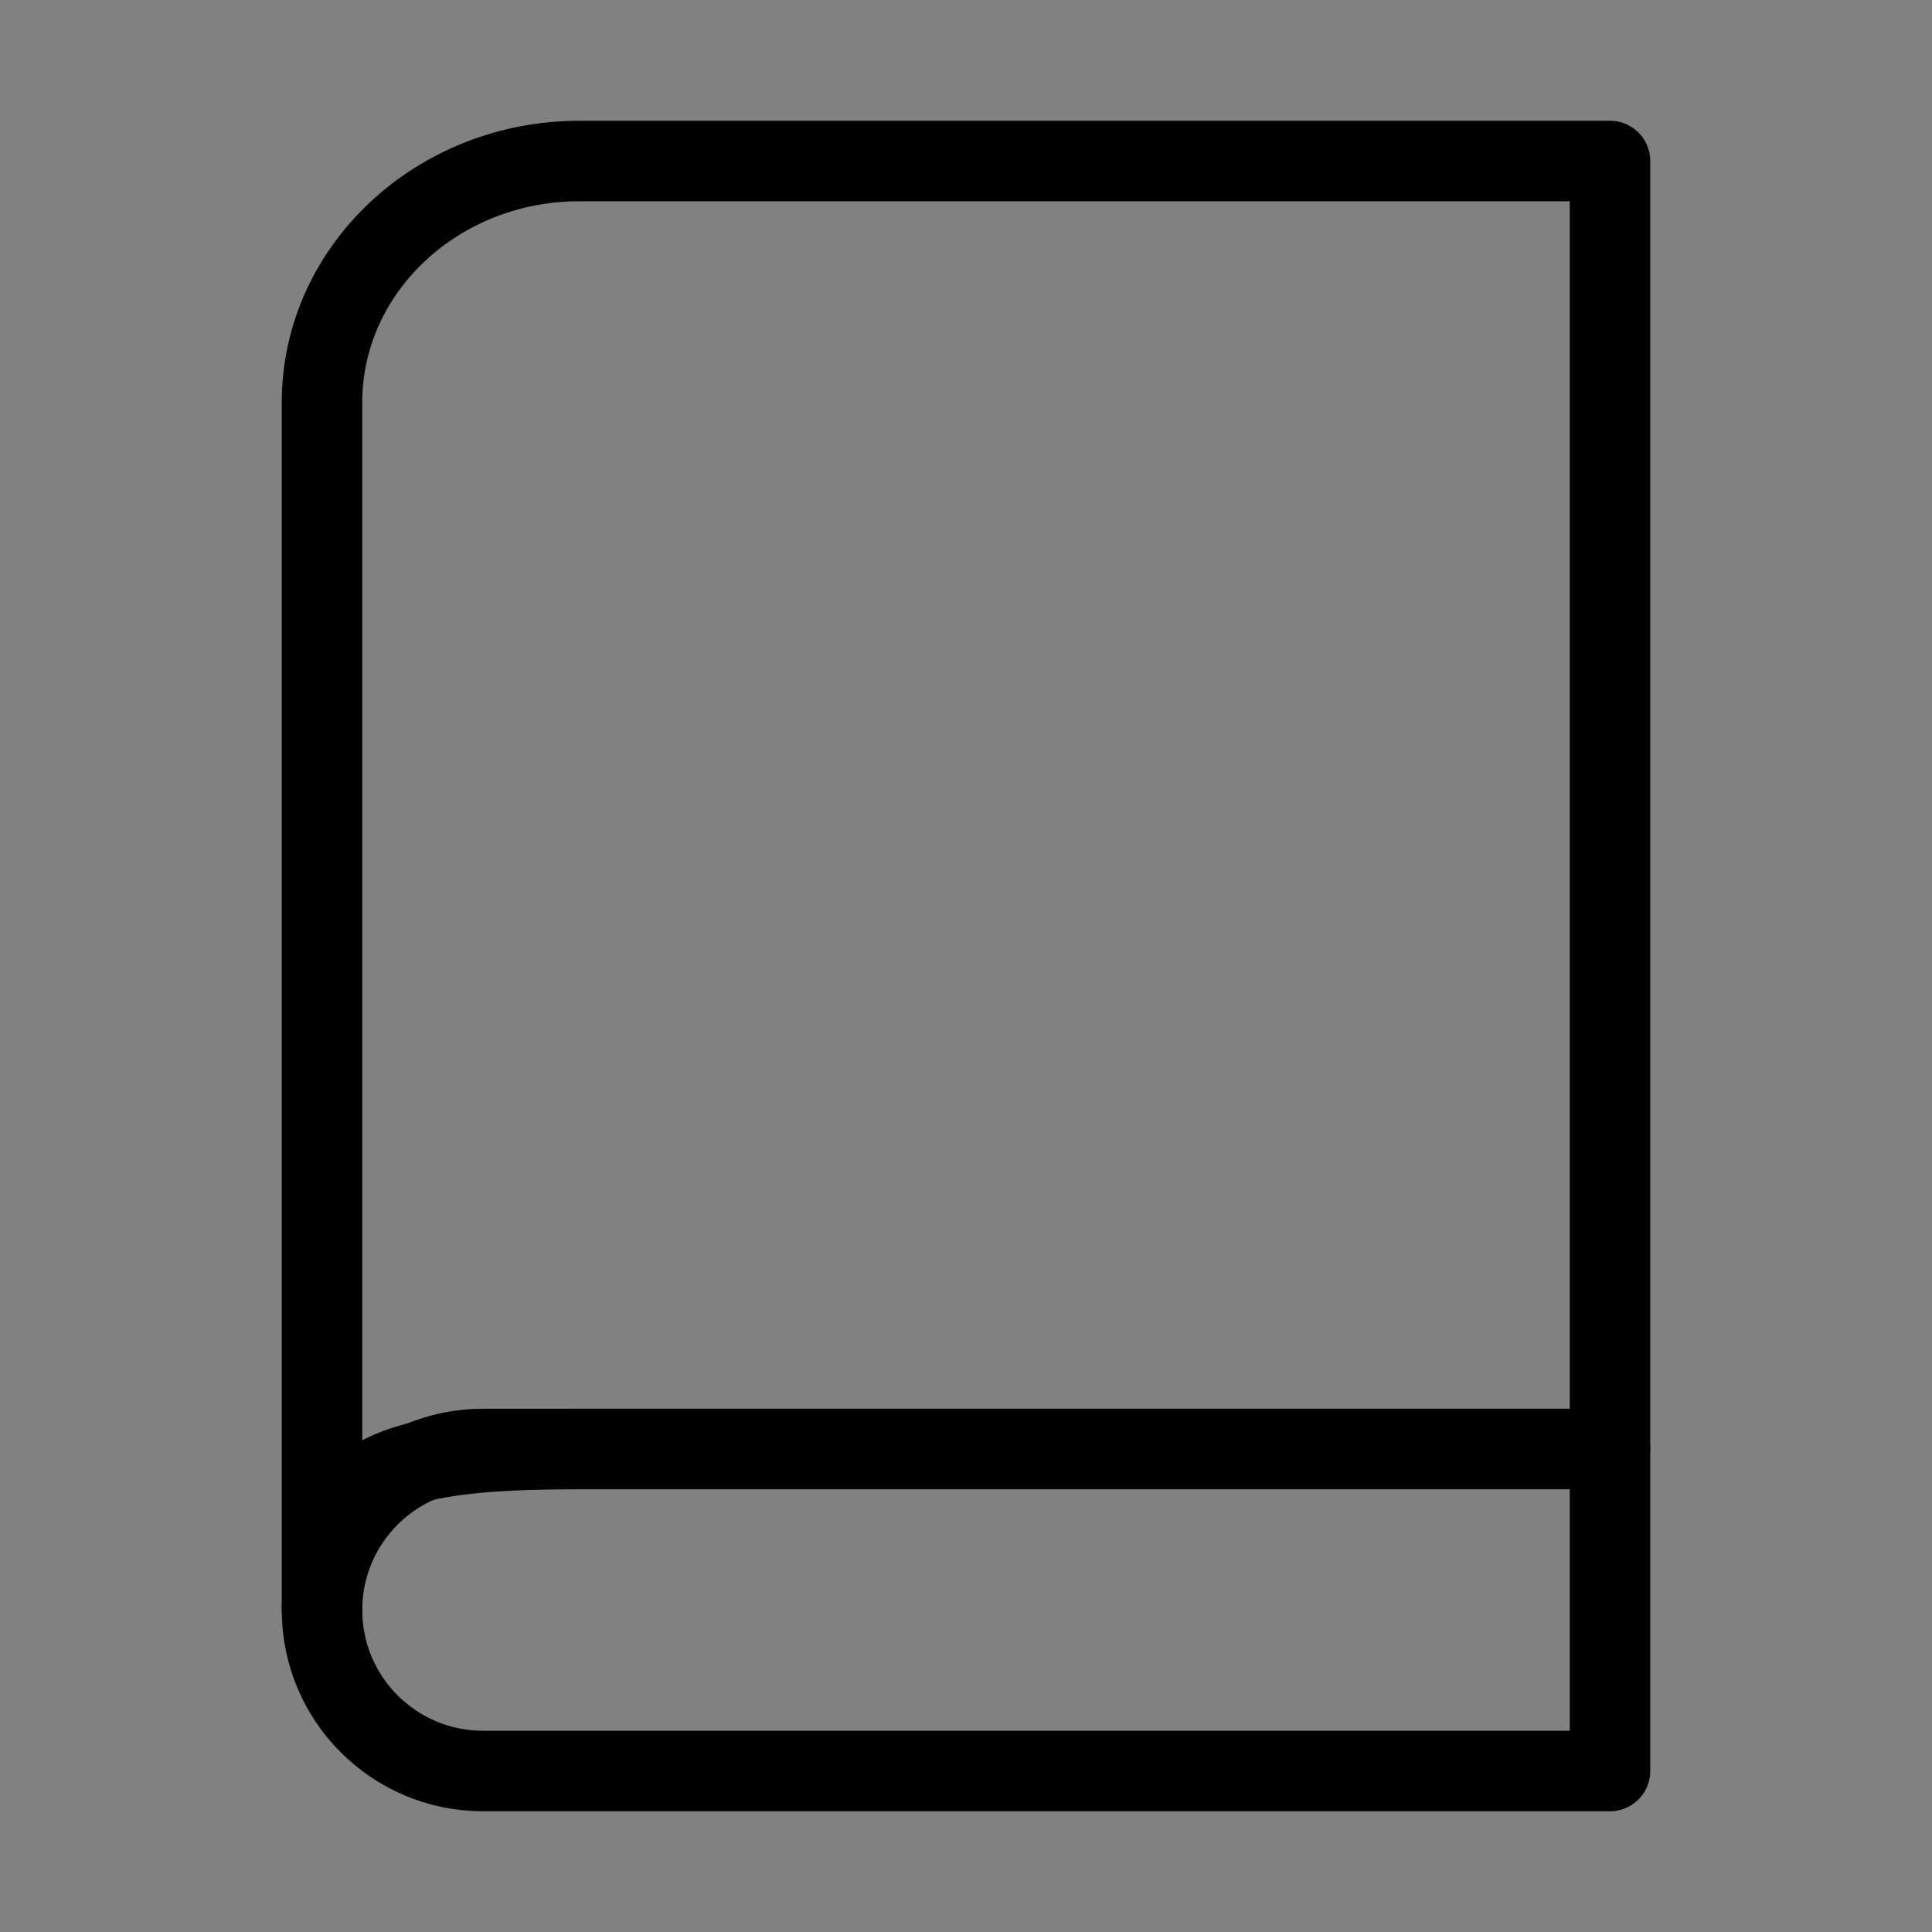 <svg viewBox="0 0 48 48" fill="none" xmlns="http://www.w3.org/2000/svg"><rect x="0" y="0" width="48" height="48" fill="#808080" stroke="none"/><rect width="48" height="48" fill="white" fill-opacity="0.01"/><path d="M8 40C8 36 8 10 8 10C8 6.686 10.865 4 14.4 4H40V36C40 36 19.982 36 14.4 36C9.362 36 8 36.684 8 40Z" fill="none" stroke="currentColor" stroke-width="2" stroke-linejoin="round"/><path fill-rule="evenodd" clip-rule="evenodd" d="M12 44H40V36H12C9.791 36 8 37.791 8 40C8 42.209 9.791 44 12 44Z" stroke="currentColor" stroke-width="2" stroke-linecap="round" stroke-linejoin="round"/></svg>